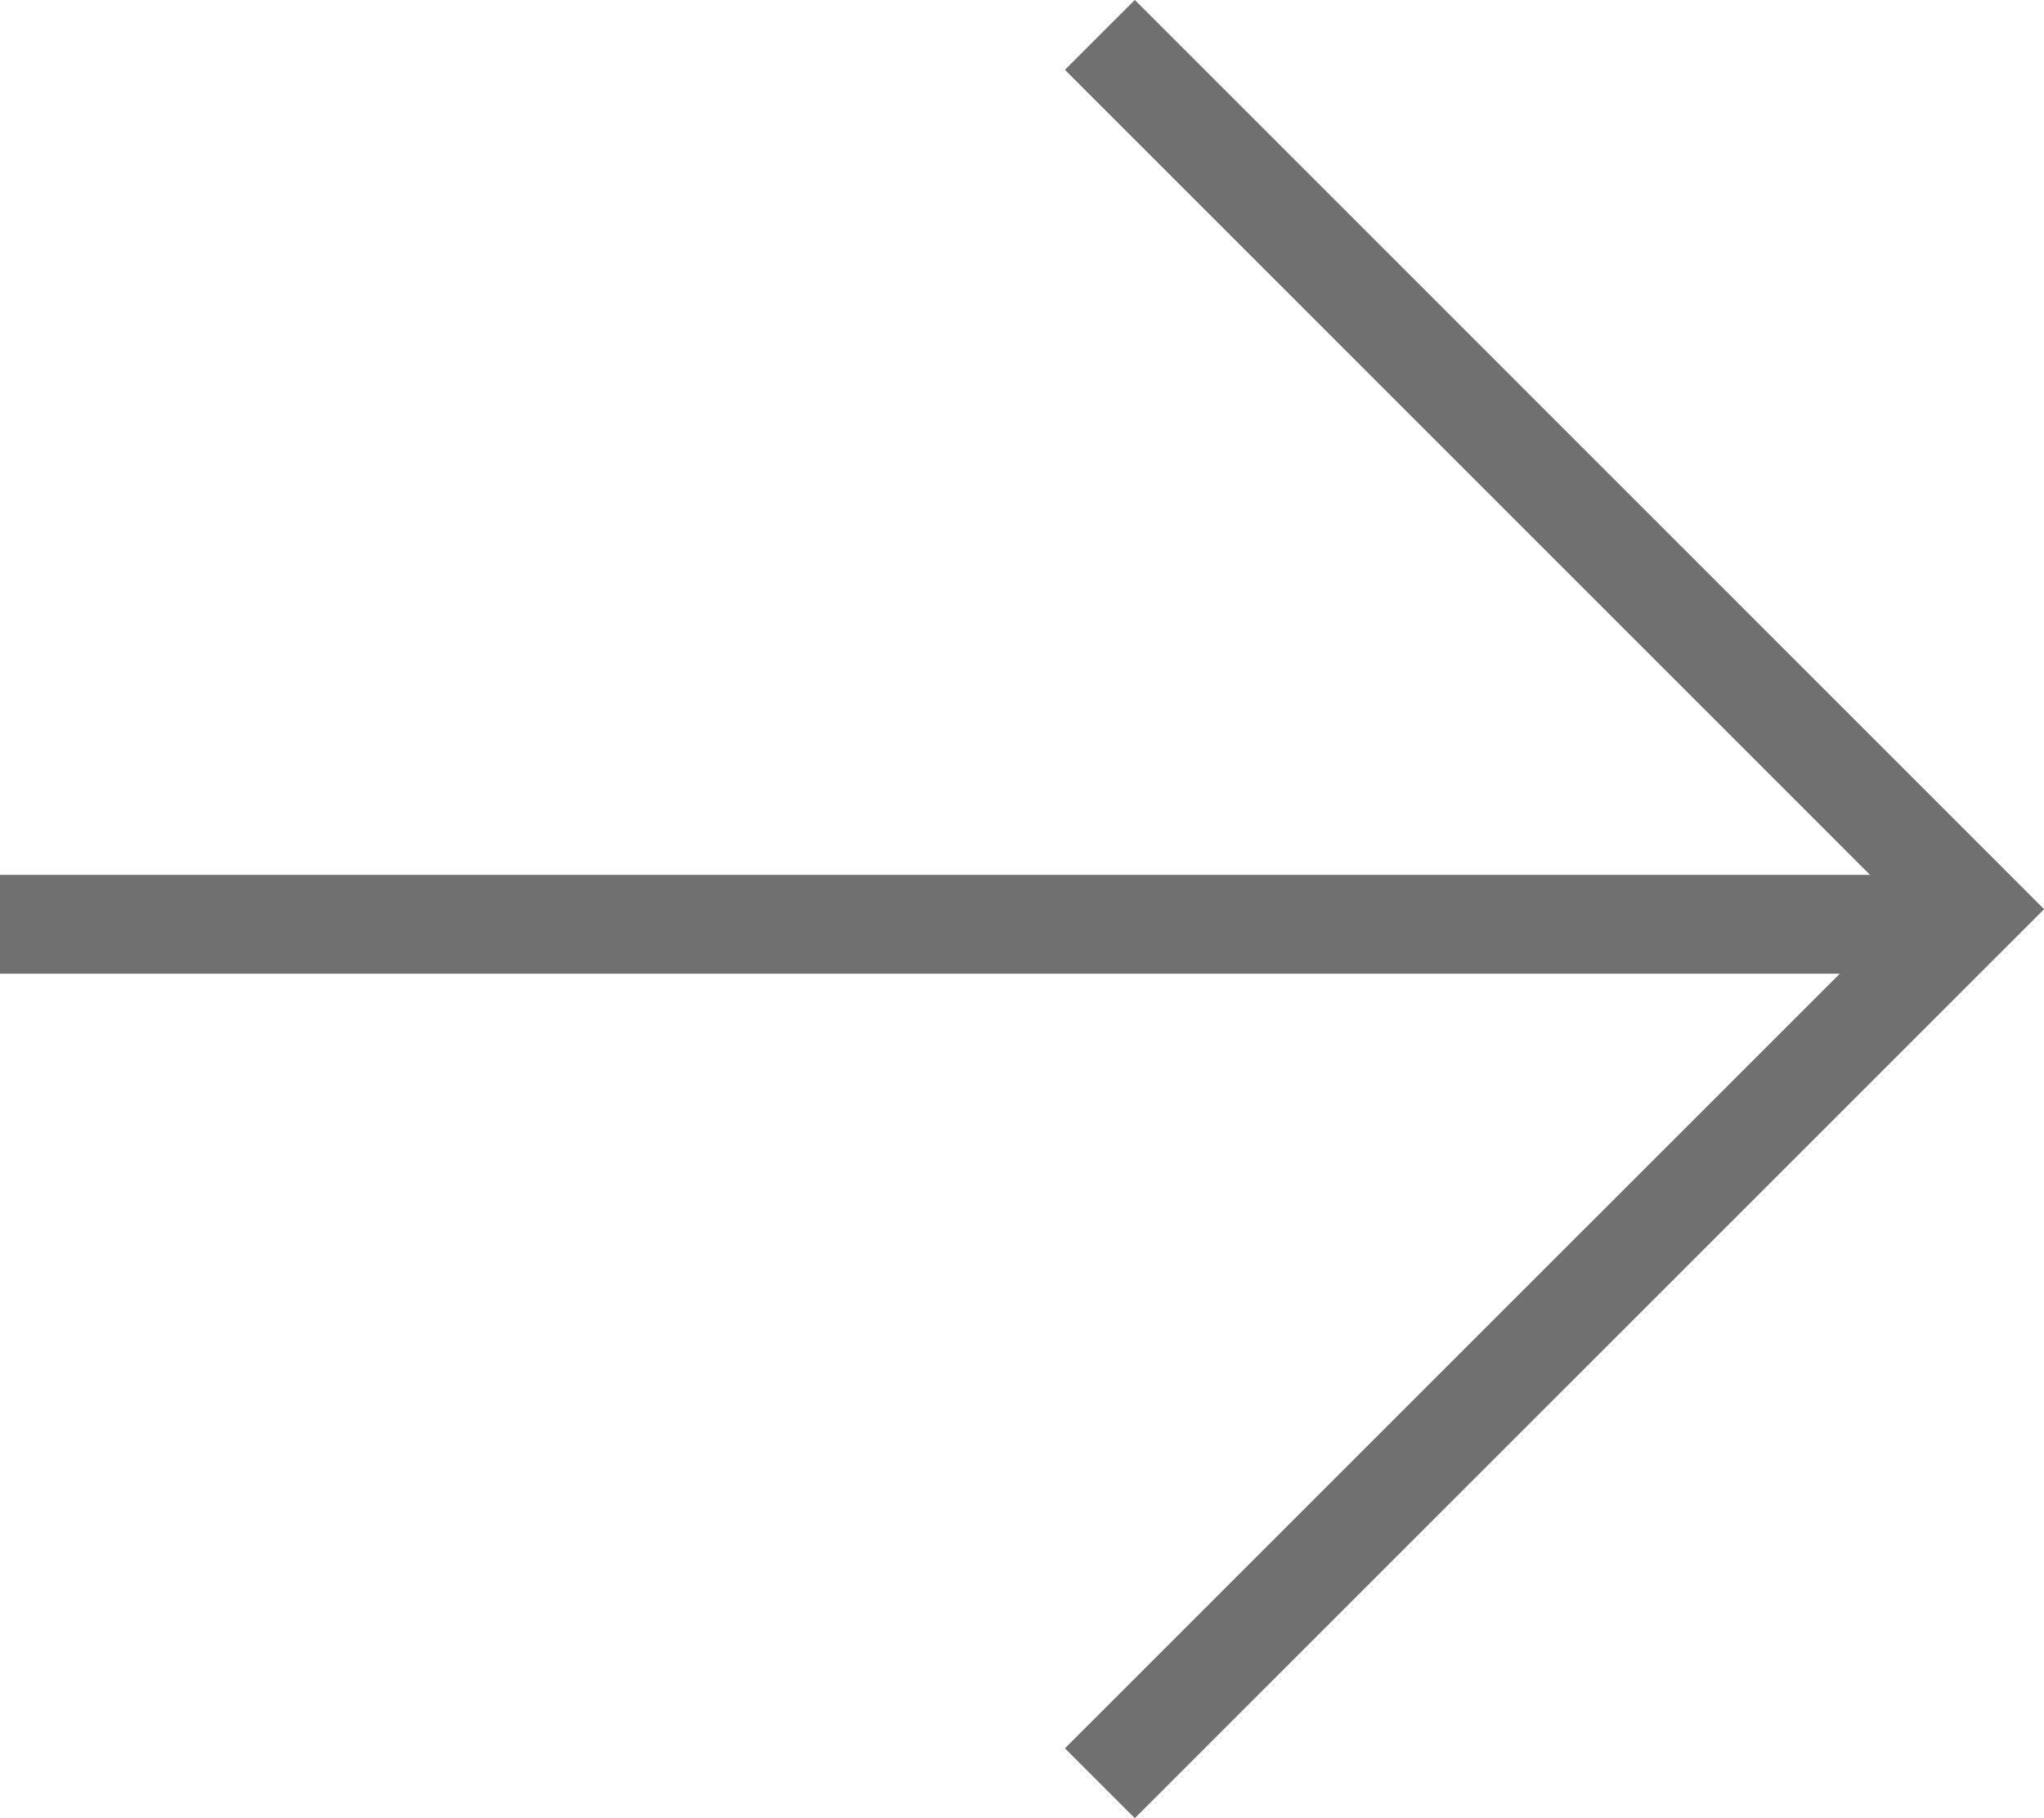 <svg xmlns="http://www.w3.org/2000/svg" width="20.682" height="18.4" viewBox="0 0 20.682 18.4">
  <g id="Group_7773" data-name="Group 7773" transform="translate(-1296.5 -60.146)">
    <line id="Line_47" data-name="Line 47" x2="19.975" transform="translate(1296.5 69.5)" fill="none" stroke="#707070" stroke-width="1"/>
    <path id="Path_717" data-name="Path 717" d="M416.258-9935.13l8.847,8.848-8.847,8.846" transform="translate(891.371 9995.629)" fill="none" stroke="#707070" stroke-width="1"/>
  </g>
</svg>
